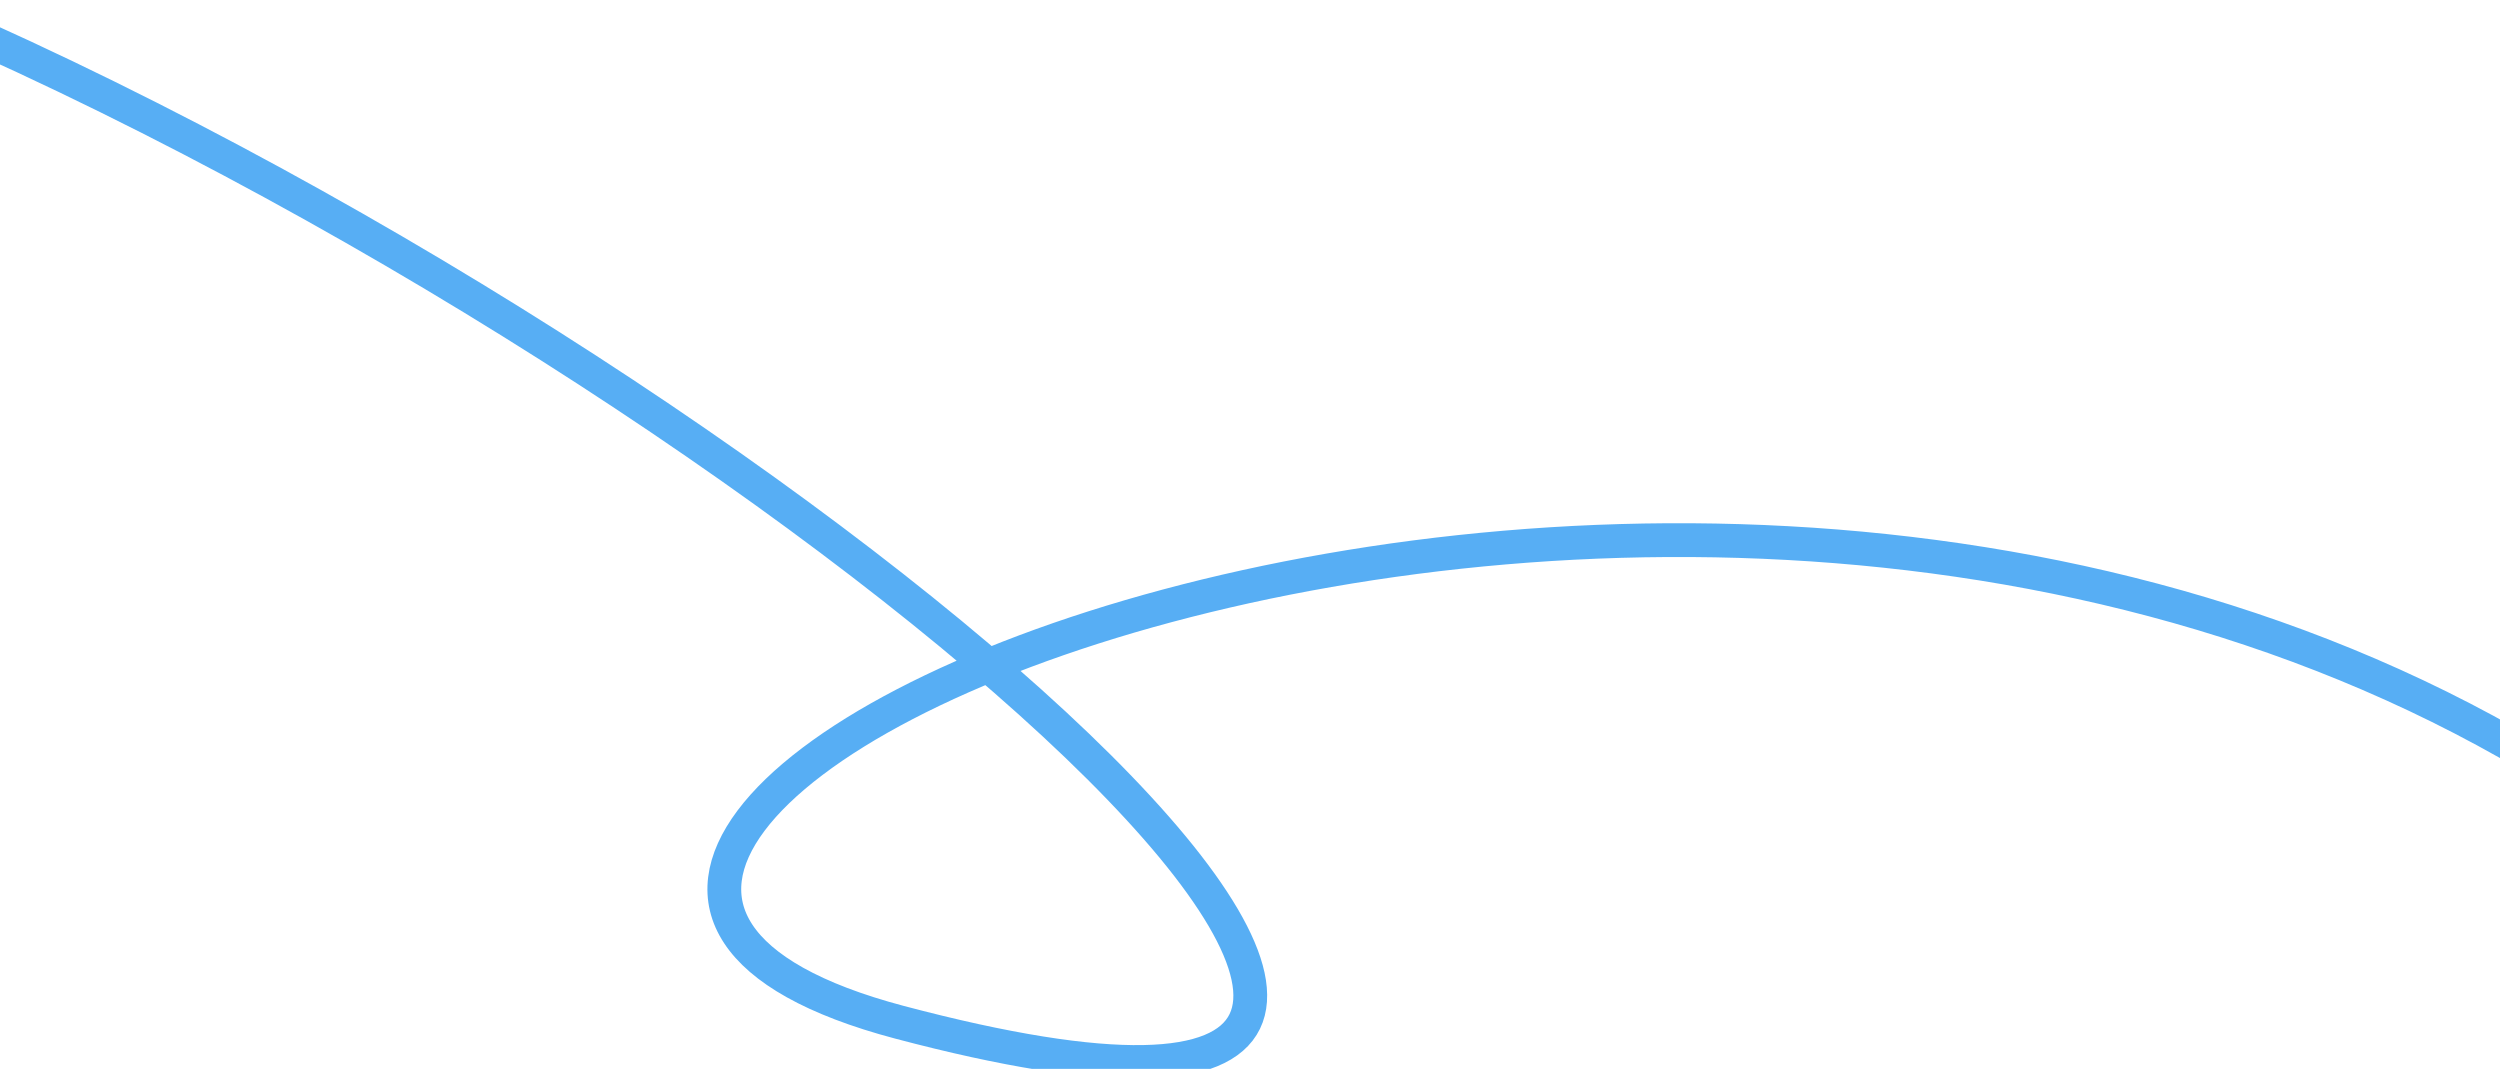 <svg width="1394" height="596" viewBox="0 0 1394 596" fill="none" xmlns="http://www.w3.org/2000/svg">
	<g clip-path="url(#clip0_50_16233)">
		<path d="M-10.092 20.968C489.258 246.356 981.05 697.129 501.5 570C116.203 467.858 961.407 88.973 1472.42 462.029" stroke="#57AEF4" stroke-width="18.844" stroke-linecap="round" />
	</g>
	<defs>
		<clipPath id="clip0_50_16233">
			<rect width="1394" height="596" fill="white" />
		</clipPath>
	</defs>
</svg>
